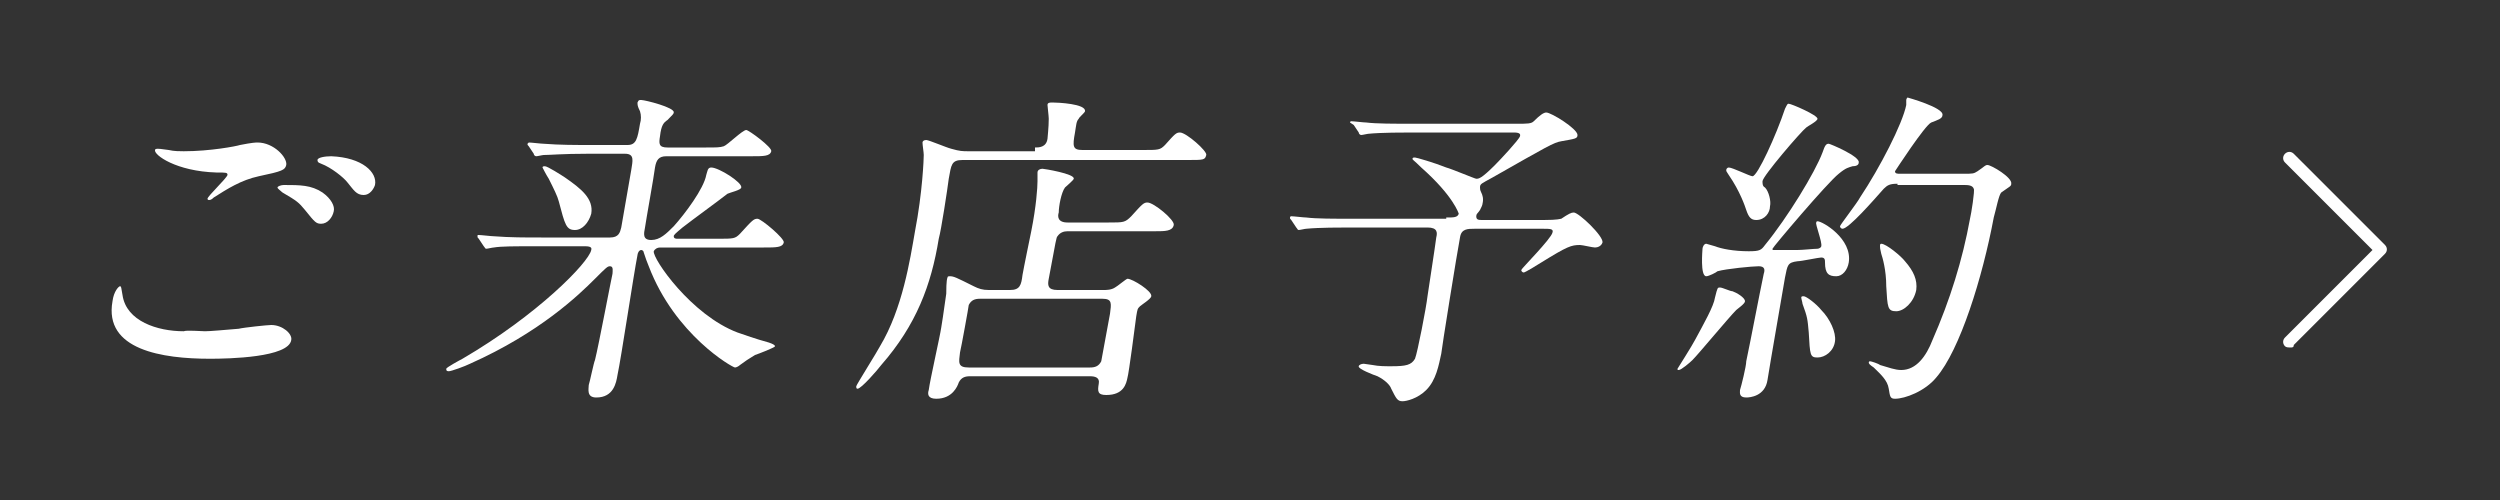 <?xml version="1.0" encoding="utf-8"?>
<!-- Generator: Adobe Illustrator 28.1.0, SVG Export Plug-In . SVG Version: 6.00 Build 0)  -->
<svg version="1.1" id="レイヤー_1" xmlns="http://www.w3.org/2000/svg" xmlns:xlink="http://www.w3.org/1999/xlink" x="0px"
	 y="0px" width="200px" height="40px" viewBox="0 0 200 40" style="enable-background:new 0 0 200 40;" xml:space="preserve">
<rect x="0" y="0" width="200" height="40" fill="#333333" stroke="none"/>
<style type="text/css">
	.st0{fill:#FFFFFF;}
</style>
<g>
	<path class="st0" d="M183.2,27.8c-0.1,0-0.3,0-0.4-0.1c-0.2-0.2-0.2-0.5,0-0.7l7-7l-7-7c-0.2-0.2-0.2-0.5,0-0.7
		c0.2-0.2,0.5-0.2,0.7,0l7.3,7.3c0.2,0.2,0.2,0.5,0,0.7l-7.3,7.3C183.5,27.8,183.4,27.8,183.2,27.8z"/>
	<g>
		<path class="st0" d="M16.4,26.5c0.4,0,1.5-0.1,2.7-0.2c0.4-0.1,2.3-0.3,2.6-0.3c0.9,0,1.7,0.7,1.6,1.2c-0.2,1.4-5,1.5-6.5,1.5
			C13,28.7,8.3,28,9,24.1c0.1-0.8,0.5-1.2,0.6-1.2c0.1,0,0.1,0.1,0.2,0.7c0.3,2.1,2.8,2.9,4.9,2.9C14.9,26.4,16.1,26.5,16.4,26.5z
			 M14.7,12.1c2.1,0,4.2-0.4,4.5-0.5c1-0.2,1.3-0.2,1.4-0.2c1.3,0,2.4,1.2,2.3,1.8c-0.1,0.4-0.3,0.5-2.2,0.9c-1.4,0.3-2.5,1-3.6,1.7
			C16.9,16,16.8,16,16.7,16c-0.1,0-0.1-0.1-0.1-0.1c0-0.2,1.5-1.6,1.6-1.9c0-0.2-0.1-0.2-0.9-0.2c-3.2-0.1-5-1.4-4.9-1.8
			c0-0.1,0.2-0.1,0.2-0.1c0.1,0,0.2,0,0.9,0.1C13.9,12.1,14.4,12.1,14.7,12.1z M25.8,15.4c0.7,0.5,1,1.1,0.9,1.5c-0.1,0.5-0.5,1-1,1
			c-0.4,0-0.5-0.1-1.3-1.1c-0.5-0.6-0.6-0.7-1.8-1.4c-0.1-0.1-0.4-0.3-0.4-0.4c0-0.1,0.3-0.2,0.5-0.2C24,14.8,24.9,14.8,25.8,15.4z
			 M30,14.8c-0.1,0.3-0.4,0.8-0.9,0.8c-0.6,0-0.8-0.4-1.3-1c-0.3-0.4-1.3-1.2-2.1-1.5c-0.3-0.1-0.3-0.2-0.3-0.3
			c0-0.2,0.6-0.3,1.1-0.3C29,12.6,30.2,13.8,30,14.8z"/>
		<path class="st0" d="M52.8,19.8c-0.2,0-0.4,0.1-0.5,0.3c-0.1,0.6,3,5.1,6.7,6.5c0.6,0.2,1.4,0.5,2.5,0.8c0.3,0.1,0.5,0.2,0.5,0.3
			s-1.3,0.6-1.6,0.7c-0.5,0.3-0.8,0.5-1.2,0.8c-0.1,0.1-0.3,0.2-0.4,0.2c-0.2,0-4.8-2.6-6.9-8.1c-0.2-0.5-0.2-0.5-0.4-1.1
			c0-0.1-0.1-0.2-0.2-0.2c-0.2,0-0.3,0.3-0.3,0.4c-0.3,1.5-1.3,8.2-1.6,9.6c-0.1,0.6-0.3,1.8-1.7,1.8c-0.8,0-0.6-0.7-0.6-1
			c0.1-0.3,0.4-1.8,0.5-2c0.3-1.2,1.3-6.5,1.4-6.9c0-0.2,0.1-0.6-0.2-0.6c-0.2,0-0.3,0.1-1.2,1c-1.3,1.3-4.4,4.3-10,6.8
			c-0.4,0.2-1.5,0.6-1.7,0.6c-0.2,0-0.2-0.1-0.2-0.2c0-0.1,1.1-0.7,1.3-0.8c6-3.5,10.1-7.7,10.3-8.7c0.1-0.3-0.3-0.3-0.6-0.3H43
			c-1.9,0-2.9,0-3.5,0.1c-0.1,0-0.5,0.1-0.6,0.1s-0.1-0.1-0.2-0.2l-0.4-0.6c-0.1-0.1-0.1-0.1-0.1-0.2c0-0.1,0-0.1,0.1-0.1
			c0.2,0,1,0.1,1.2,0.1c1.3,0.1,2.5,0.1,3.8,0.1h5.5c0.7,0,0.8-0.4,0.9-0.8l0.8-4.6c0.1-0.7,0.3-1.3-0.5-1.3h-3c-2,0-3,0.1-3.5,0.1
			c-0.1,0-0.5,0.1-0.6,0.1c-0.1,0-0.2-0.1-0.2-0.2l-0.4-0.6c-0.1-0.1-0.1-0.1-0.1-0.2c0,0,0.1-0.1,0.1-0.1c0.2,0,1,0.1,1.2,0.1
			c1.3,0.1,2.5,0.1,3.8,0.1h2.9c0.7,0,0.8-0.5,1-1.7c0.1-0.3,0.1-0.7,0-1C51,8.5,51,8.4,51,8.2C51.1,8,51.1,8,51.3,8
			c0.3,0,2.7,0.6,2.6,1c0,0.1-0.1,0.2-0.5,0.6c-0.3,0.2-0.5,0.4-0.6,1.3c-0.1,0.6-0.1,0.9,0.6,0.9h3.1c0.8,0,1.1,0,1.4-0.1
			c0.3-0.1,1.5-1.3,1.8-1.3c0.2,0,2.1,1.4,2,1.7c-0.1,0.4-0.6,0.4-1.6,0.4h-6.8c-0.6,0-0.8,0.3-0.9,0.9c-0.1,0.8-0.7,4.1-0.8,4.8
			c-0.1,0.5-0.2,1,0.5,1c0.7,0,1.2-0.5,1.8-1.1c0.9-1,2.4-3,2.6-4.1c0.1-0.3,0.1-0.6,0.4-0.6c0.6,0,2.5,1.2,2.4,1.6
			c0,0.2-0.9,0.4-1.1,0.5c-0.9,0.7-2.7,2-3.6,2.7c-0.6,0.5-0.7,0.6-0.7,0.7c0,0.2,0.2,0.2,0.3,0.2h3.2c1.3,0,1.4,0,1.8-0.4
			c1-1.1,1.1-1.2,1.4-1.2c0.3,0,2.2,1.6,2.1,1.9c-0.1,0.4-0.6,0.4-1.6,0.4H52.8z M46,18.4c-0.7,0-0.8-0.4-1.3-2.3
			c-0.1-0.4-0.4-1-0.8-1.8c-0.2-0.3-0.5-0.9-0.5-0.9c0-0.1,0.1-0.1,0.2-0.1c0.2,0,1.3,0.7,1.6,0.9c1.3,0.9,2.3,1.7,2.1,2.9
			C47.1,17.8,46.6,18.4,46,18.4z"/>
		<path class="st0" d="M82.8,11.8c0.3,0,0.9,0,1-0.7c0-0.1,0.1-0.9,0.1-1.6c0-0.2-0.1-1-0.1-1.1c0-0.2,0.2-0.2,0.4-0.2
			c0.4,0,2.7,0.1,2.6,0.7c0,0.1-0.5,0.5-0.5,0.6c-0.2,0.2-0.2,0.5-0.3,1.1c-0.2,1.1-0.2,1.4,0.6,1.4h4.8c1.3,0,1.4,0,1.8-0.4
			c0.8-0.9,0.9-1,1.2-1c0.5,0,2.2,1.5,2.1,1.8c-0.1,0.4-0.2,0.4-1.5,0.4H77c-0.9,0-0.9,0.4-1.1,1.5c-0.1,0.8-0.6,4.1-0.8,4.8
			c-0.6,3.7-1.8,6.9-4.6,10.1c-0.3,0.4-1.6,1.9-1.9,1.9c-0.1,0-0.1-0.1-0.1-0.2c0-0.1,1.7-2.8,1.9-3.2c1.8-3,2.4-6.9,2.8-9.2
			c0.6-3.1,0.7-5.8,0.7-6.1c0-0.2-0.1-0.8-0.1-1c0-0.1,0.1-0.2,0.3-0.2s1.6,0.6,2,0.7c0.7,0.2,0.9,0.2,1.4,0.2H82.8z M80.8,23.2
			c0.8,0,0.9-0.4,1-1.2c0.1-0.6,0.6-3,0.7-3.5c0.4-2,0.5-3.5,0.5-4c0-0.1,0-0.6,0-0.7c0-0.2,0.2-0.3,0.4-0.3c0.1,0,2.6,0.4,2.5,0.8
			c0,0.1-0.6,0.6-0.7,0.7c-0.3,0.4-0.5,1.5-0.5,2c-0.1,0.3-0.1,0.8,0.7,0.8h3.3c1.2,0,1.3,0,1.8-0.5c0.9-1,1-1.1,1.3-1.1
			c0.5,0,2.2,1.4,2.1,1.8c-0.1,0.5-0.7,0.5-1.5,0.5h-7c-0.3,0-0.6,0.1-0.8,0.4c-0.1,0.1-0.1,0.2-0.7,3.4c-0.1,0.5-0.1,0.9,0.7,0.9
			h3.7c0.2,0,0.6,0,0.9-0.2c0.2-0.1,0.9-0.7,1-0.7c0.4,0,2,1,1.9,1.4c0,0.2-0.8,0.7-0.9,0.8c-0.2,0.2-0.2,0.2-0.3,0.8
			c-0.1,0.8-0.6,4.6-0.7,4.9c-0.1,0.5-0.3,1.4-1.7,1.4c-0.7,0-0.7-0.3-0.6-0.9c0.1-0.5-0.3-0.6-0.7-0.6h-9.6c-0.4,0-0.7,0.1-0.9,0.5
			c-0.1,0.3-0.5,1.3-1.8,1.3c-0.7,0-0.7-0.4-0.6-0.7c0.1-0.8,0.9-4.3,1-5c0.2-1.2,0.3-2.1,0.4-2.7c0-0.2,0-1.1,0.1-1.3
			c0-0.1,0.1-0.1,0.2-0.1c0.3,0,0.5,0.1,1.9,0.8c0.4,0.2,0.7,0.3,1.2,0.3H80.8z M78.4,23.9c-0.4,0-0.7,0.1-0.9,0.5
			c0,0.1-0.6,3.4-0.7,3.8c-0.1,0.8-0.2,1.2,0.7,1.2h9.7c0.4,0,0.7-0.1,0.9-0.5l0.7-3.8c0.1-0.8,0.2-1.2-0.6-1.2H78.4z"/>
		<path class="st0" d="M115.7,17.4c0.6,0,0.9,0,1-0.3c0,0-0.4-1.4-3-3.7c-0.6-0.6-0.7-0.6-0.7-0.7c0-0.1,0.1-0.1,0.2-0.1
			c0.1,0,1.5,0.4,2.5,0.8c0.4,0.1,2.3,0.9,2.4,0.9c0.2,0,0.4,0,1.5-1.1c0.4-0.4,1.9-2,2-2.3c0.1-0.3-0.3-0.3-0.6-0.3h-8
			c-0.7,0-2.5,0-3.5,0.1c-0.1,0-0.5,0.1-0.6,0.1c-0.1,0-0.2-0.1-0.2-0.2l-0.4-0.6C108,9.8,108,9.8,108,9.8c0-0.1,0.1-0.1,0.1-0.1
			c0.2,0,1,0.1,1.2,0.1c0.8,0.1,2.2,0.1,3.8,0.1h8.2c0.9,0,1.2,0,1.4-0.2c0.5-0.5,0.8-0.7,1-0.7c0.4,0,2.5,1.3,2.5,1.8
			c0,0.3-0.2,0.3-1.3,0.5c-0.6,0.1-1.1,0.4-5.5,2.9c-0.9,0.5-1,0.5-1,0.8c0,0.1,0,0.2,0.1,0.4c0.1,0.2,0.2,0.5,0.1,0.9
			c0,0.1-0.1,0.3-0.2,0.5c-0.2,0.3-0.3,0.3-0.3,0.5c0,0.3,0.2,0.3,0.5,0.3h4.9c1.2,0,1.3-0.1,1.4-0.1c0.6-0.4,0.8-0.5,1-0.5
			c0.4,0,2.4,1.9,2.3,2.4c-0.1,0.3-0.4,0.4-0.6,0.4c-0.2,0-1-0.2-1.2-0.2c-0.7,0-1,0.1-3.1,1.4c-0.3,0.2-1.3,0.8-1.4,0.8
			s-0.2-0.1-0.2-0.2c0-0.1,2.4-2.5,2.5-3c0.1-0.3-0.2-0.3-0.8-0.3H118c-0.6,0-1.1,0-1.2,0.7c-0.2,1-1.5,9.1-1.5,9.3
			c-0.2,0.9-0.4,2.1-1.2,2.9c-0.7,0.7-1.6,0.9-1.9,0.9c-0.4,0-0.5-0.2-0.9-1c-0.1-0.3-0.5-0.7-1.1-1c-0.3-0.1-1.6-0.6-1.5-0.8
			c0-0.1,0.2-0.2,0.4-0.2c0.1,0,0.6,0.1,0.7,0.1c0.5,0.1,1,0.1,1.5,0.1c1.2,0,1.6-0.1,1.9-0.6c0.2-0.5,0.9-4.1,1-5
			c0.1-0.7,0.6-3.9,0.7-4.7c0.1-0.4,0.1-0.8-0.7-0.8h-6.2c-0.7,0-2.5,0-3.5,0.1c-0.1,0-0.5,0.1-0.6,0.1c-0.1,0-0.1-0.1-0.2-0.2
			l-0.4-0.6c-0.1-0.1-0.1-0.1-0.1-0.2c0-0.1,0.1-0.1,0.1-0.1c0.2,0,1,0.1,1.2,0.1c0.8,0.1,2.2,0.1,3.8,0.1H115.7z"/>
		<path class="st0" d="M139.6,24.1c0,0.2-0.6,0.6-0.7,0.7c-0.6,0.6-3,3.5-3.5,4c-0.2,0.2-0.9,0.8-1.1,0.8c-0.1,0-0.1,0-0.1-0.1
			c0,0,1.2-1.9,1.4-2.3c0.7-1.3,1.5-2.7,1.6-3.4c0.2-0.8,0.2-0.8,0.4-0.8c0.2,0,0.8,0.3,1,0.3C138.9,23.4,139.6,23.8,139.6,24.1z
			 M146,21c0-0.2,0-0.4-0.3-0.4c-0.2,0-1.6,0.3-1.9,0.3c-0.8,0.1-0.8,0.3-1,1.3c-0.2,1.2-1.2,6.9-1.4,8.2c-0.2,1.3-1.4,1.4-1.7,1.4
			c-0.6,0-0.5-0.4-0.5-0.6c0.1-0.3,0.5-1.9,0.5-2.3c0.4-1.9,1-5.1,1.4-7c0.1-0.3,0.1-0.6-0.4-0.6s-2.6,0.2-3.3,0.4
			c-0.1,0.1-0.7,0.4-0.9,0.4c-0.5,0-0.3-2.1-0.3-2.2s0.1-0.4,0.3-0.4c0,0,0.7,0.2,0.7,0.2c0.5,0.2,1.5,0.4,2.7,0.4
			c0.9,0,1-0.1,1.3-0.5c1.8-2.2,4-5.8,4.6-7.4c0.2-0.6,0.3-0.7,0.5-0.7c0.1,0,2.5,1,2.4,1.5c0,0.2-0.2,0.3-0.5,0.3
			c-0.3,0.1-0.5,0.1-1.1,0.6c-0.9,0.7-5.3,5.9-5.3,6c0,0.1,0,0.1,0.1,0.1c0.1,0,1.7,0,1.9,0c0.4,0,1.3-0.1,1.6-0.1
			c0.1,0,0.3-0.1,0.3-0.2c0.1-0.3-0.5-1.8-0.4-1.9c0-0.1,0.1-0.1,0.1-0.1c0.4,0,2.8,1.4,2.5,3.3c-0.1,0.6-0.5,1.1-1,1.1
			C146.3,22.1,146,21.9,146,21z M140.5,17.6c-0.4,0-0.6-0.2-0.8-0.8c-0.1-0.3-0.5-1.5-1.4-2.8c-0.2-0.3-0.2-0.3-0.2-0.4
			c0-0.1,0.1-0.2,0.2-0.2c0.3,0,1.7,0.7,1.9,0.7c0.4,0,1.9-3.3,2.6-5.4c0.2-0.4,0.2-0.4,0.3-0.4c0.2,0,2.3,0.9,2.3,1.2
			c0,0.2-0.8,0.6-0.9,0.7c-0.4,0.3-3.5,3.9-3.5,4.3c0,0.2,0,0.4,0.2,0.5c0.3,0.3,0.5,1.1,0.4,1.5C141.6,17,141.2,17.6,140.5,17.6z
			 M146.8,27.3c-0.1,0.8-0.8,1.3-1.4,1.3c-0.6,0-0.6-0.2-0.7-2c-0.1-1.1-0.1-1.2-0.5-2.3c0-0.1-0.1-0.4-0.1-0.5
			c0-0.1,0.1-0.1,0.2-0.1c0.2,0,1,0.6,1.4,1.1C146.4,25.5,146.9,26.6,146.8,27.3z M151.8,14.7c-0.6,0-0.8,0.1-1.1,0.4
			c-0.8,0.9-2.8,3.2-3.3,3.2c-0.1,0-0.2-0.1-0.2-0.2c0-0.1,1.4-1.9,1.6-2.3c1.6-2.4,3.4-5.9,3.7-7.4c0-0.1,0-0.3,0-0.4
			c0-0.1,0.1-0.2,0.1-0.2s2.9,0.8,2.8,1.4c0,0.3-0.4,0.4-0.9,0.6c-0.5,0.2-2.9,3.9-2.9,3.9c0,0.2,0.2,0.2,0.4,0.2h5.1
			c0.7,0,0.8,0,1.1-0.2c0.6-0.4,0.6-0.5,0.8-0.5c0.3,0,2,1,1.9,1.5c0,0.2-0.1,0.2-0.8,0.7c-0.2,0.2-0.4,1.3-0.6,2
			c-0.9,4.8-2.7,10.6-4.6,12.8c-0.9,1.1-2.5,1.7-3.3,1.7c-0.4,0-0.4-0.2-0.5-0.8c-0.1-0.7-0.7-1.2-1.2-1.7c-0.3-0.2-0.4-0.3-0.4-0.4
			c0-0.1,0.1-0.1,0.1-0.1c0.1,0,0.7,0.2,0.8,0.3c0.7,0.2,1.2,0.4,1.7,0.4c1.2,0,2-1.1,2.5-2.4c1.4-3.2,2.4-6.4,3-9.7
			c0.1-0.4,0.4-2.3,0.3-2.4c-0.1-0.3-0.5-0.3-0.8-0.3H151.8z M153.3,23.2c-0.2,1-1,1.7-1.6,1.7c-0.7,0-0.7-0.3-0.8-2
			c0-1.3-0.3-2.3-0.4-2.6c-0.1-0.4-0.1-0.5-0.1-0.6c0-0.1,0-0.2,0.1-0.2c0.4,0,1.6,1,1.9,1.4C153.1,21.7,153.4,22.4,153.3,23.2z"/>
	</g>
</g>
</svg>

